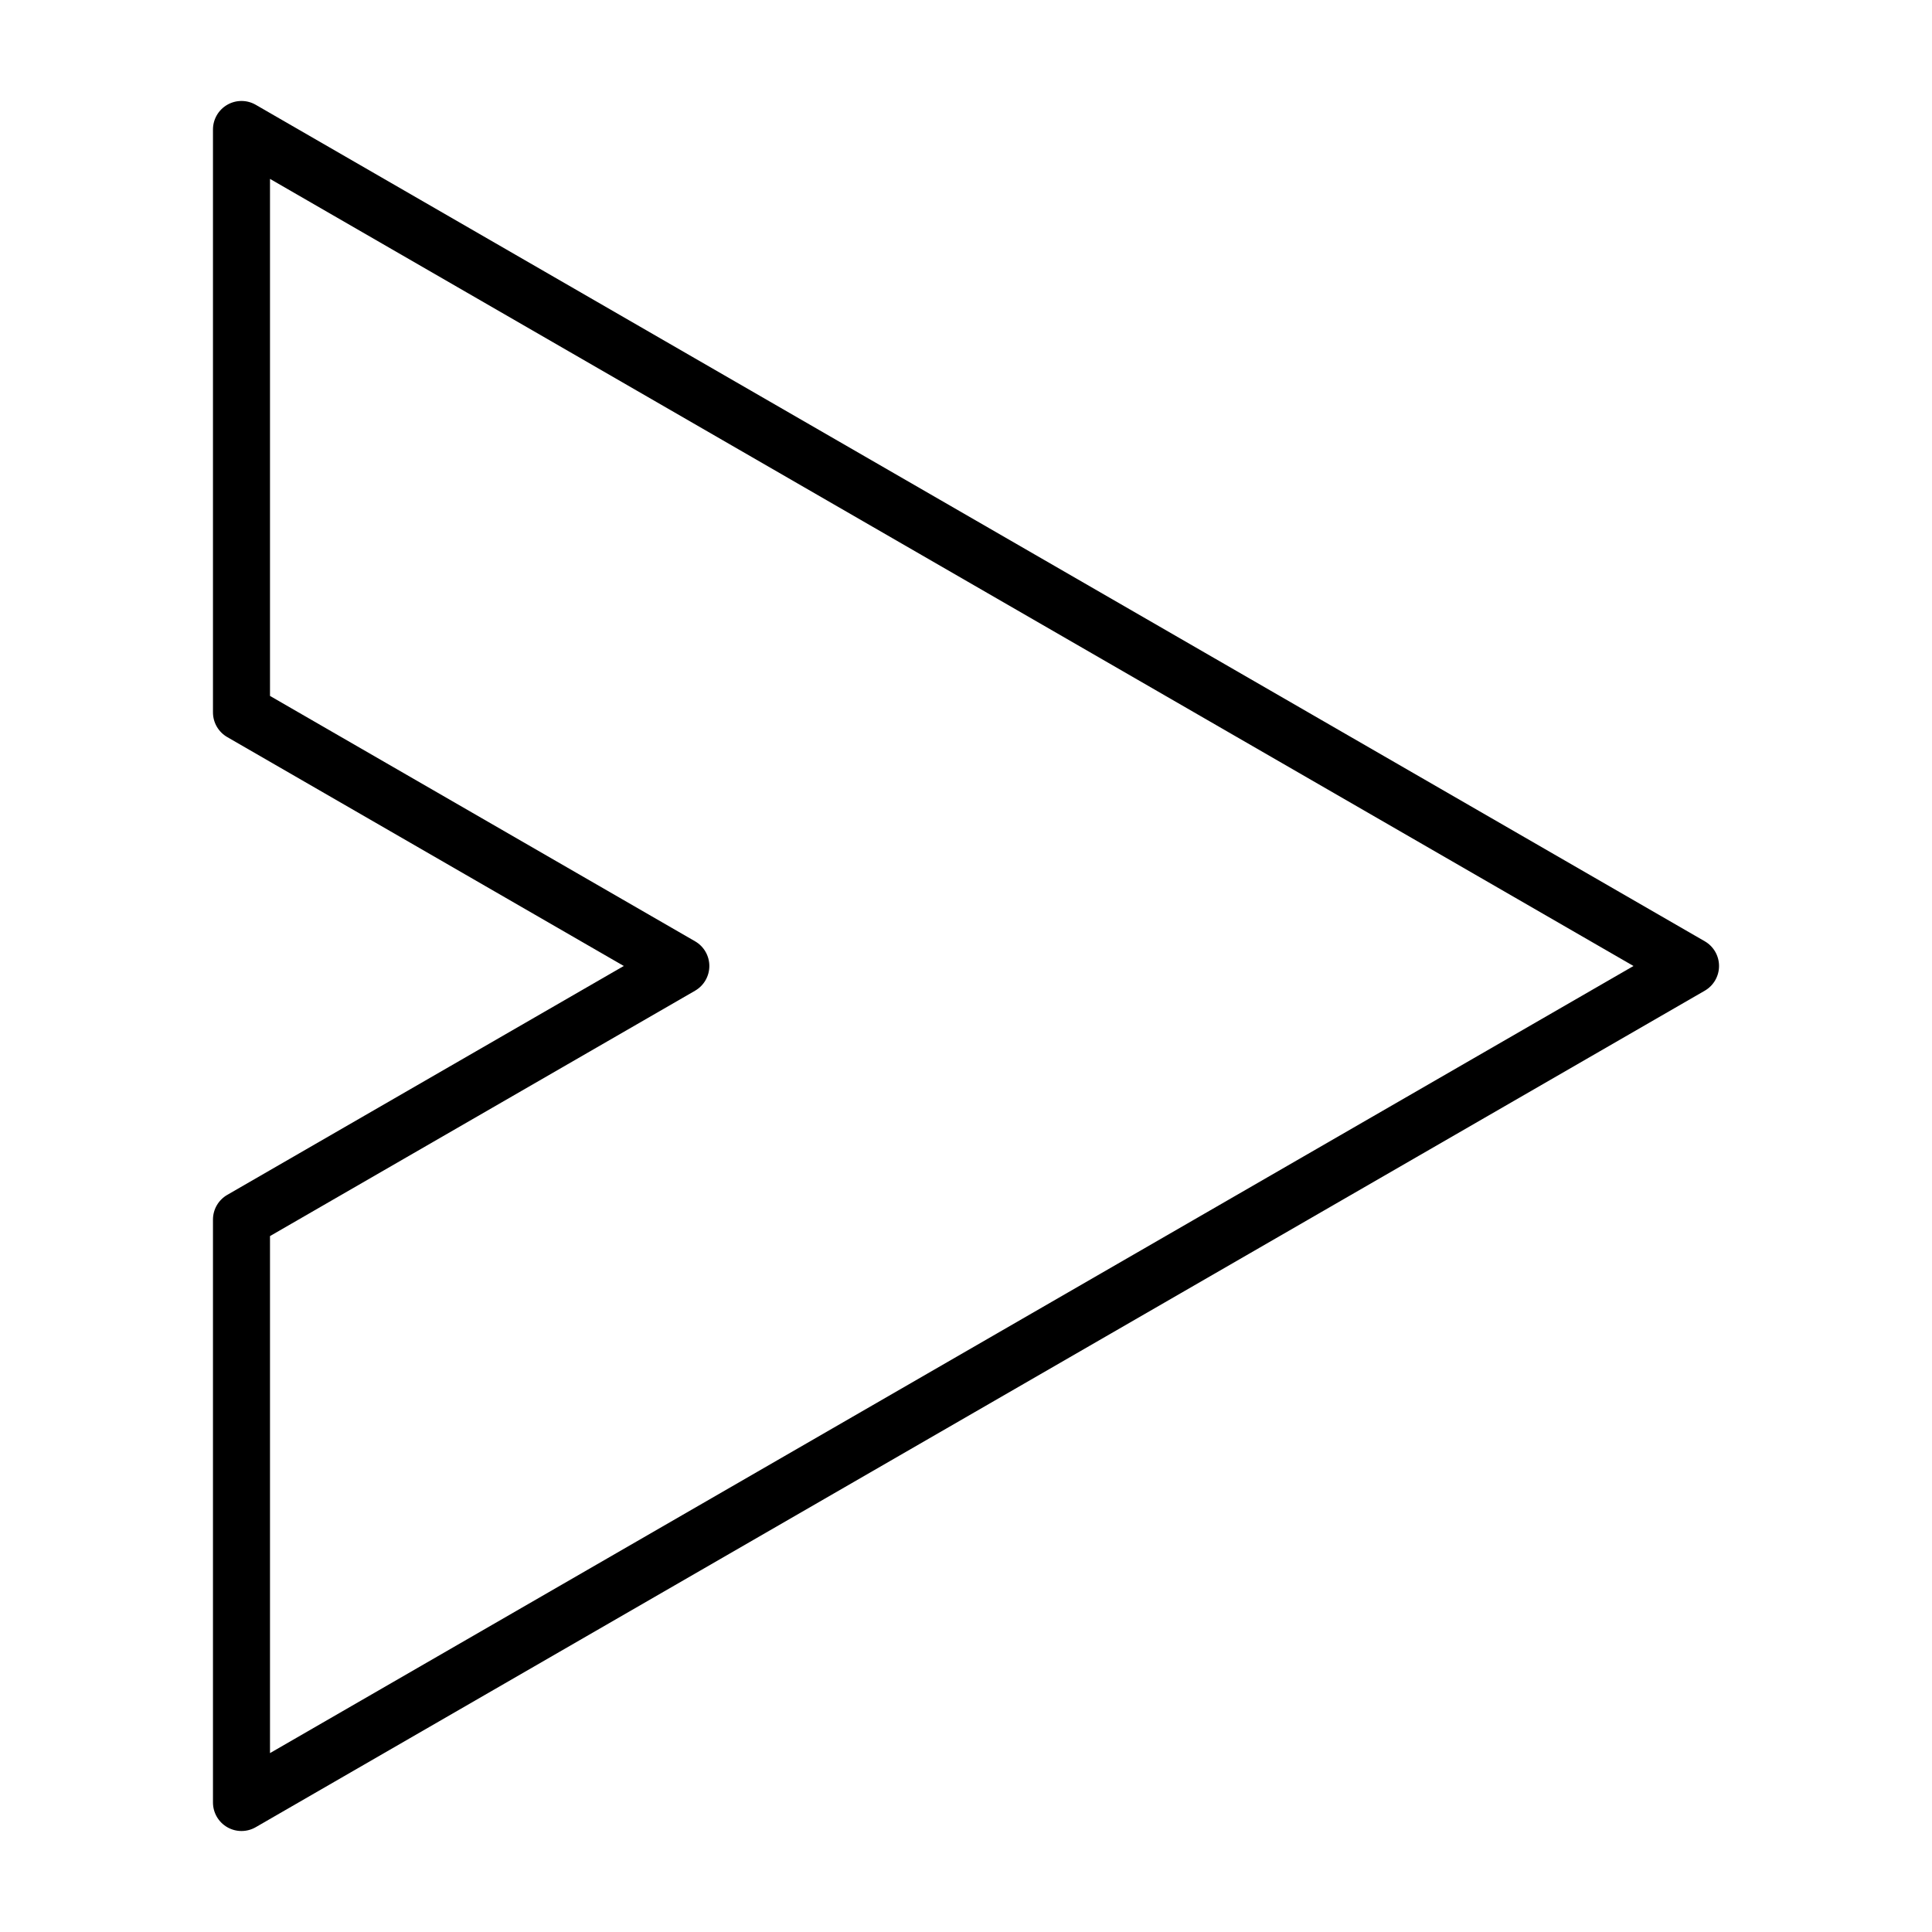 <?xml version="1.0" encoding="UTF-8"?>
<!-- The Best Svg Icon site in the world: iconSvg.co, Visit us! https://iconsvg.co -->
<svg fill="#000000" width="800px" height="800px" version="1.1" viewBox="144 144 512 512" xmlns="http://www.w3.org/2000/svg">
 <path d="m200.44 467.21v154.47c0 2.699 1.441 5.191 3.777 6.543 2.34 1.352 5.219 1.352 7.559 0l384.01-221.68c2.336-1.352 3.777-3.844 3.777-6.547 0-2.699-1.441-5.195-3.777-6.543l-384.01-221.68c-2.34-1.352-5.219-1.352-7.559 0-2.336 1.352-3.777 3.844-3.777 6.547v154.47c0 2.699 1.441 5.191 3.781 6.543l105.09 60.66-105.09 60.664c-2.34 1.352-3.781 3.844-3.781 6.547zm15.113 4.363 112.65-65.023v-0.004c2.34-1.352 3.781-3.844 3.781-6.547 0-2.699-1.441-5.195-3.781-6.543l-112.65-65.027v-137.02l361.34 208.59-361.34 208.59z"/>
</svg>